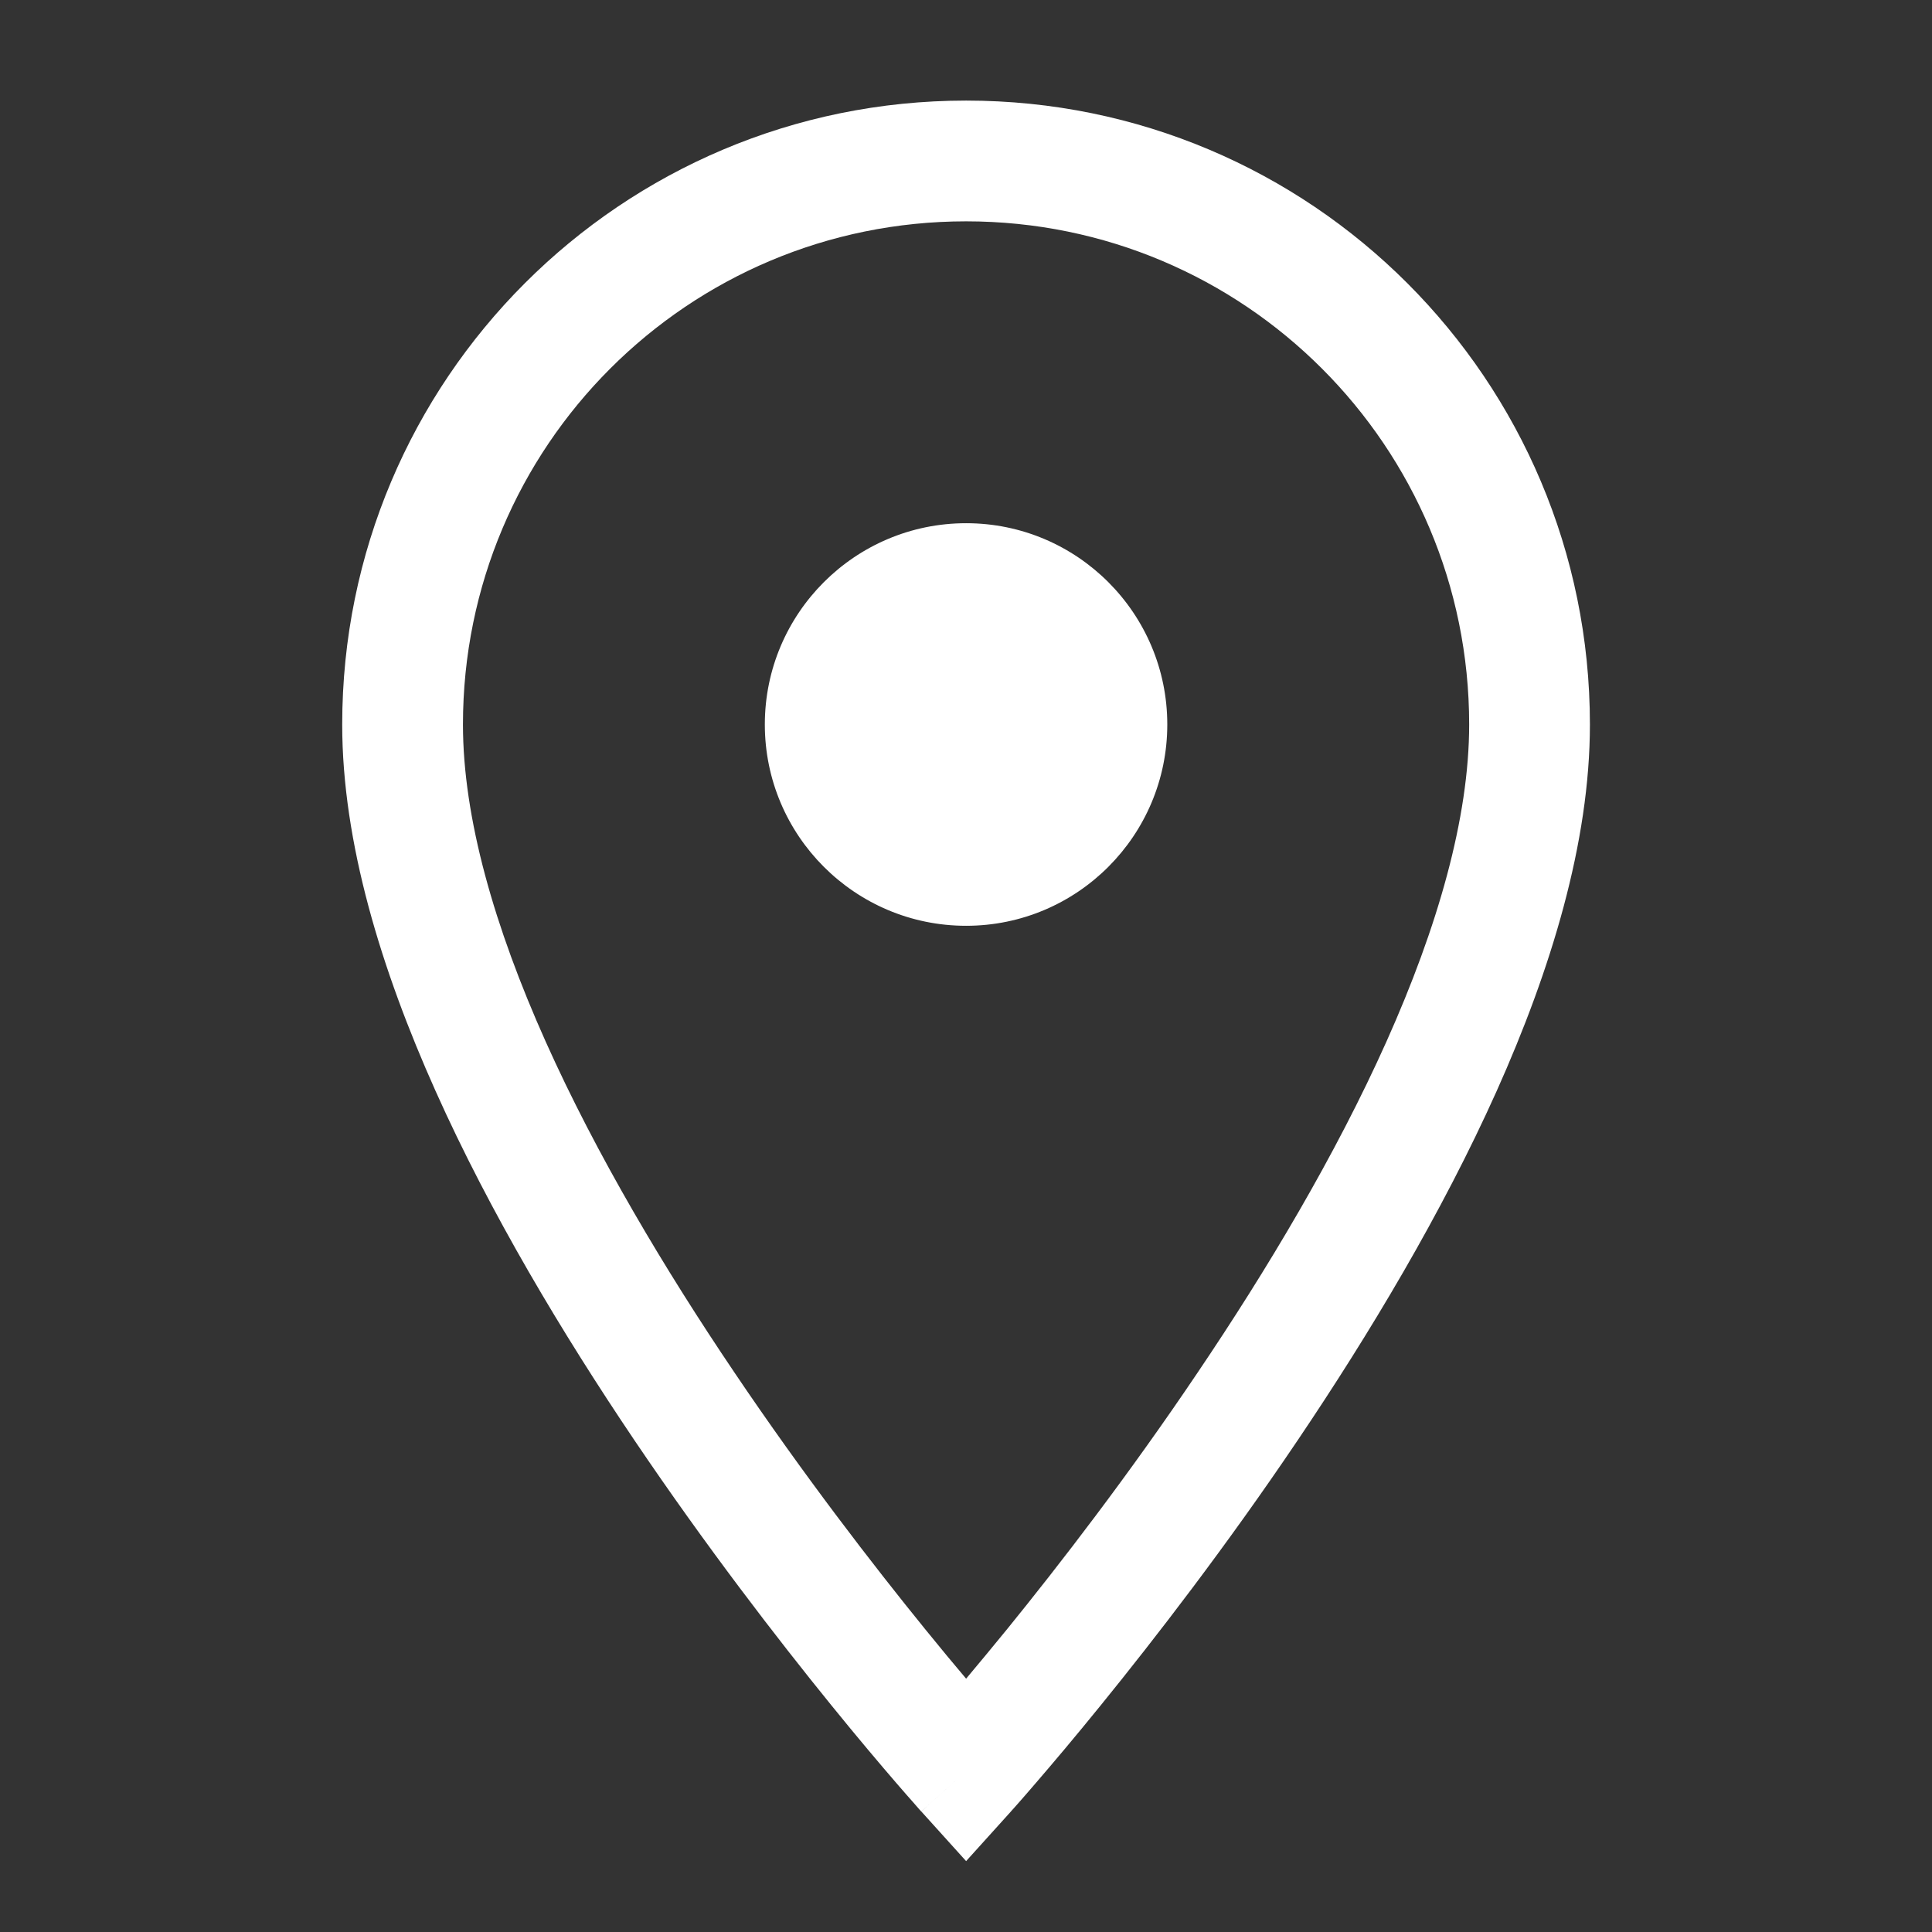 <svg width="16" height="16" viewBox="0 0 16 16" fill="none" xmlns="http://www.w3.org/2000/svg">
<rect x="0" y="0" width="16" height="16" fill="#333333" stroke="none"/>
<path fill-rule="evenodd" clip-rule="evenodd" d="M8.001 0.833C5.145 0.833 2.834 3.144 2.834 6C2.834 6.976 3.157 8.03 3.607 9.035C4.06 10.047 4.66 11.047 5.253 11.926C5.847 12.806 6.439 13.573 6.883 14.12C7.105 14.394 7.291 14.613 7.421 14.764C7.487 14.84 7.538 14.899 7.574 14.939L7.614 14.985L7.625 14.997L7.628 15.001L7.629 15.002L7.629 15.002C7.63 15.002 7.63 15.002 8.001 14.667L7.63 15.002L8.001 15.413L8.372 15.002L8.001 14.667C8.372 15.002 8.372 15.002 8.372 15.002L8.372 15.002L8.373 15.001L8.376 14.997L8.387 14.985L8.428 14.939C8.463 14.899 8.515 14.84 8.58 14.764C8.71 14.613 8.896 14.394 9.118 14.12C9.562 13.573 10.155 12.806 10.748 11.926C11.341 11.047 11.941 10.047 12.395 9.035C12.845 8.03 13.167 6.976 13.167 6C13.167 3.144 10.857 0.833 8.001 0.833ZM8.342 13.49C8.214 13.647 8.099 13.785 8.001 13.902C7.902 13.785 7.787 13.647 7.66 13.49C7.229 12.959 6.655 12.216 6.082 11.366C5.508 10.516 4.941 9.568 4.519 8.626C4.095 7.679 3.834 6.774 3.834 6C3.834 3.696 5.697 1.833 8.001 1.833C10.305 1.833 12.167 3.696 12.167 6C12.167 6.774 11.906 7.679 11.482 8.626C11.06 9.568 10.493 10.516 9.919 11.366C9.347 12.216 8.773 12.959 8.342 13.49ZM6.334 6C6.334 6.92 7.081 7.667 8.001 7.667C8.921 7.667 9.667 6.92 9.667 6C9.667 5.08 8.921 4.333 8.001 4.333C7.081 4.333 6.334 5.08 6.334 6Z" fill="white"/>
</svg>

